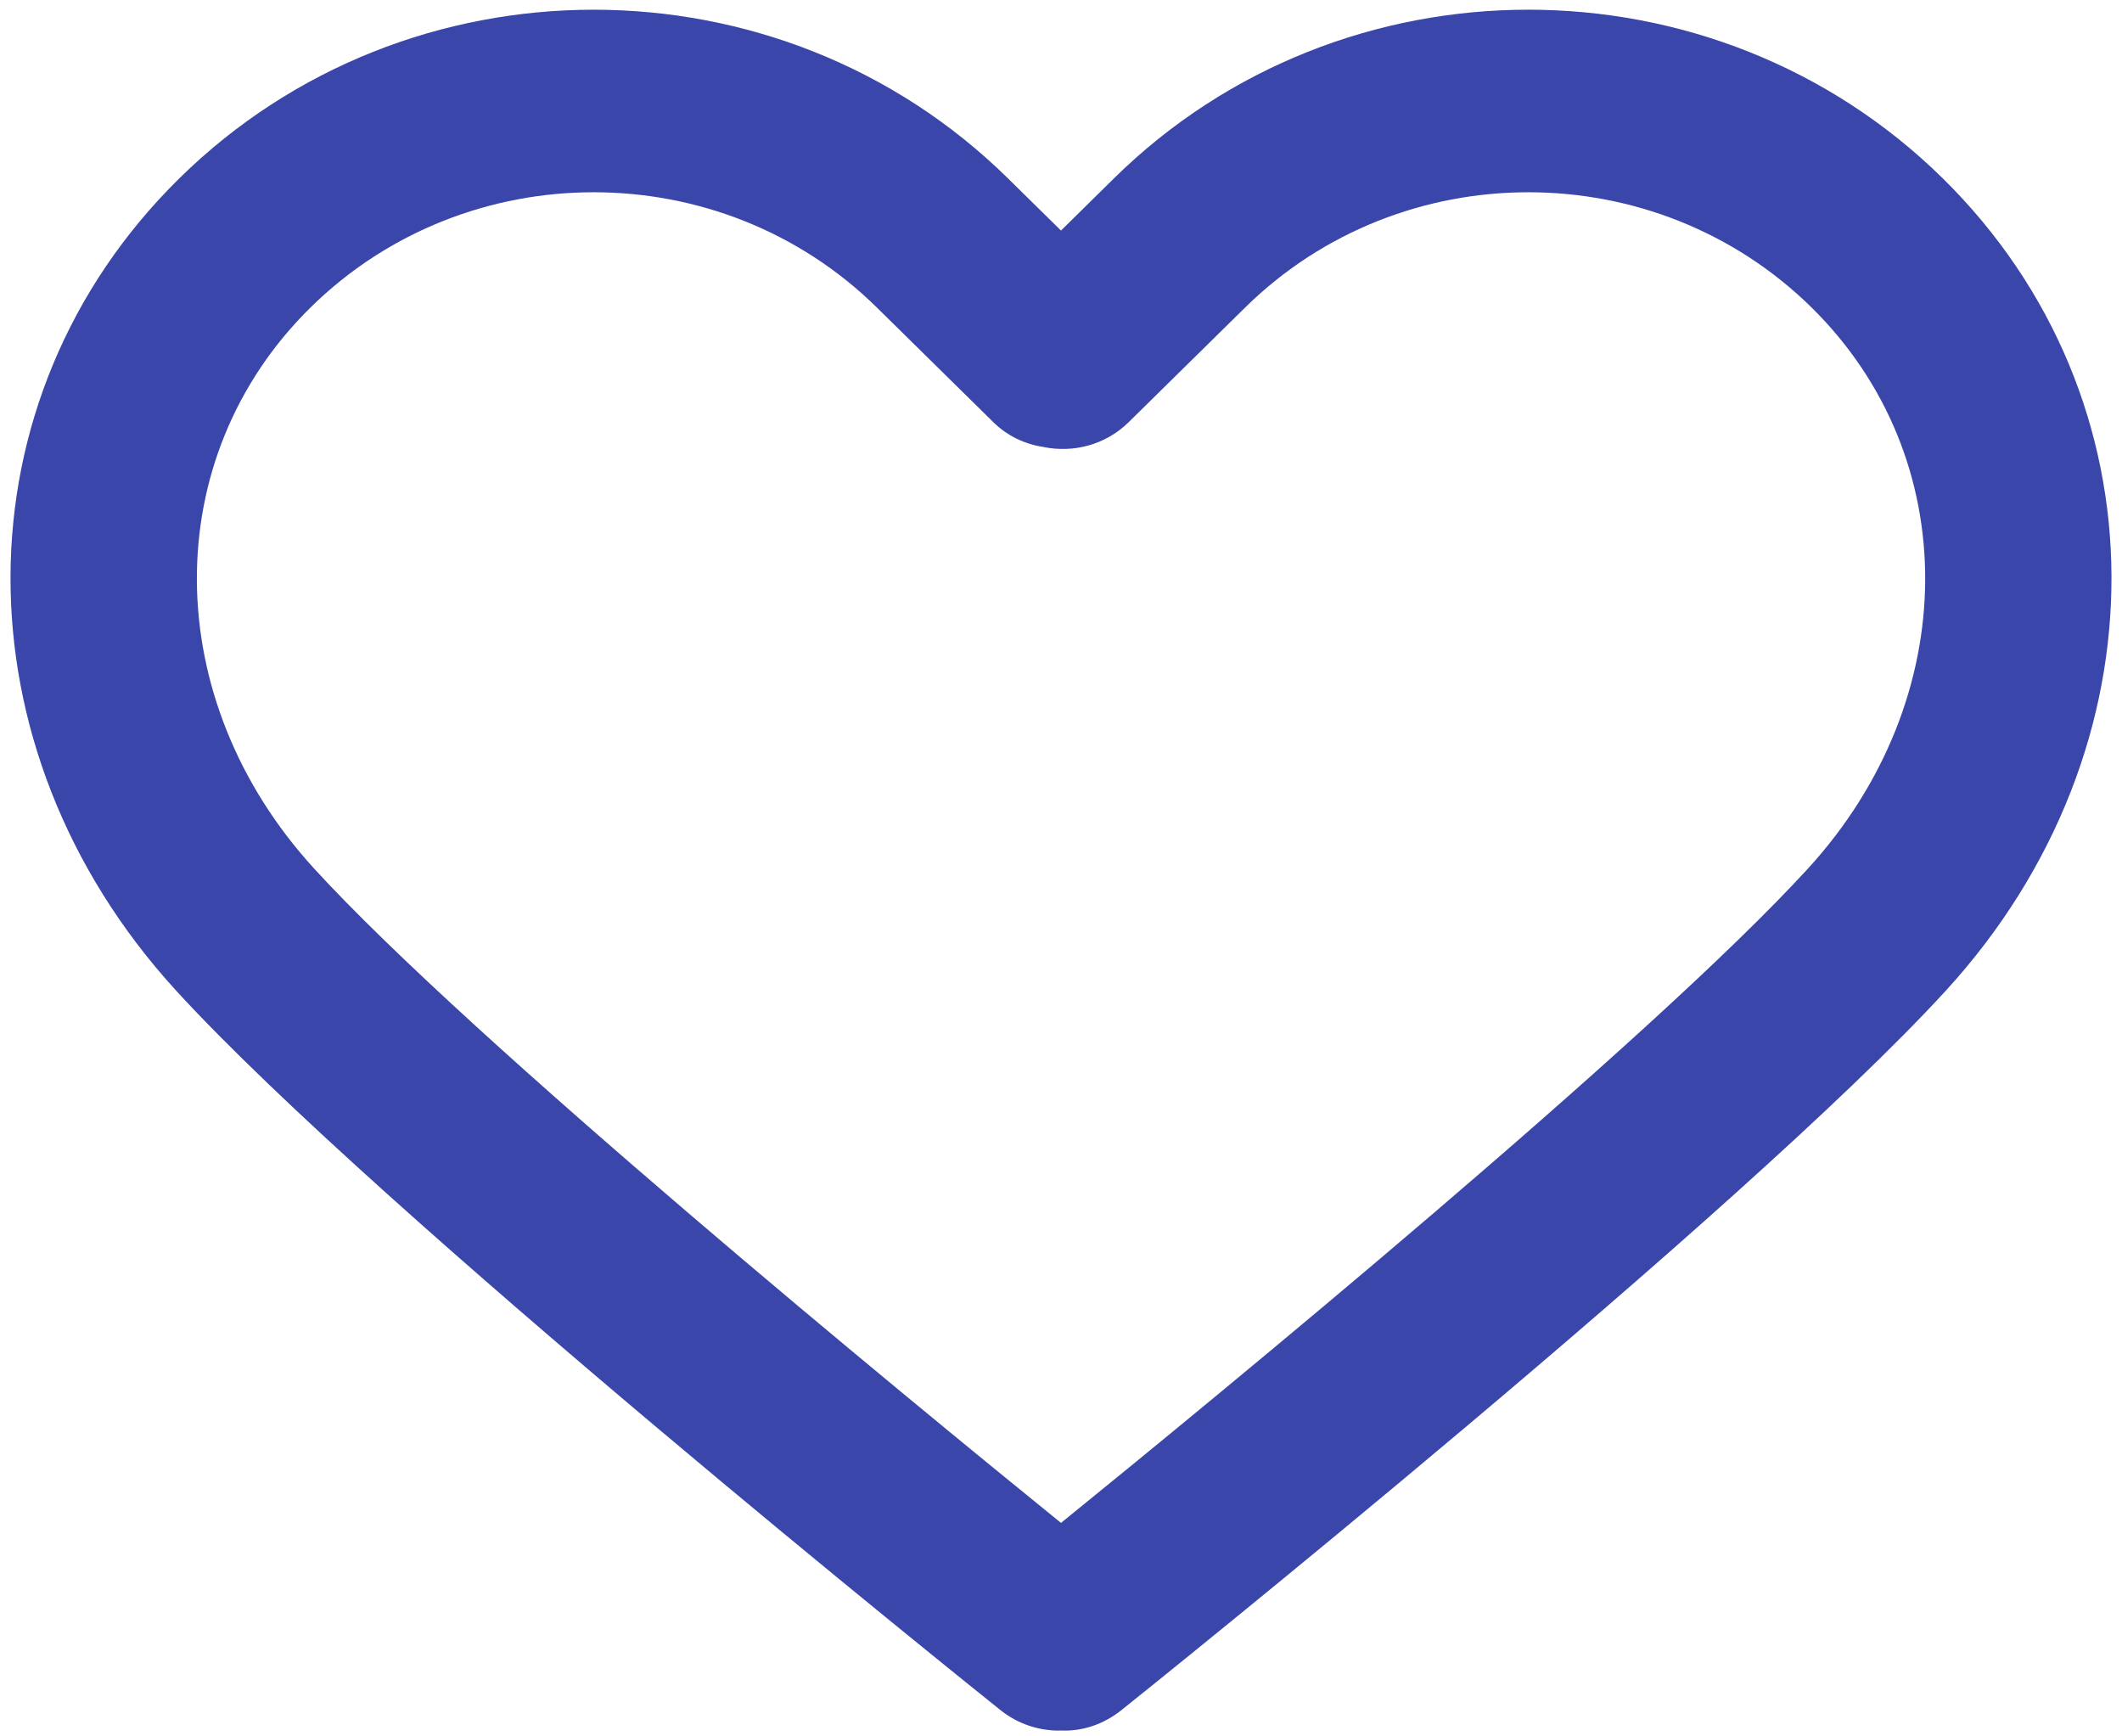 <?xml version="1.0" encoding="UTF-8"?>
<svg width="22px" height="18px" viewBox="0 0 22 18" version="1.1" xmlns="http://www.w3.org/2000/svg" xmlns:xlink="http://www.w3.org/1999/xlink">
    <!-- Generator: sketchtool 63.1 (101010) - https://sketch.com -->
    <title>865D0180-857C-40F7-96EF-35AA78CBCC66</title>
    <desc>Created with sketchtool.</desc>
    <g id="Page-1" stroke="none" stroke-width="1" fill="none" fill-rule="evenodd">
        <g id="2" transform="translate(-1081, -752)" fill="#3A46A9" fill-rule="nonzero">
            <g id="Group-17-Copy-3" transform="translate(953, 208)">
                <g id="Group-6" transform="translate(9, 243)">
                    <g id="Group-4">
                        <g id="Group-9" transform="translate(0, 210)">
                            <g id="Group" transform="translate(119, 88)">
                                <g id="Group-5">
                                    <g id="Group-7">
                                        <g id="heart" transform="translate(0, 3)">
                                            <path d="M20.141,1.848 C22.461,4.132 22.476,7.751 20.176,10.267 C18.077,12.561 11.889,17.518 11.626,17.728 C11.442,17.875 11.22,17.95 10.999,17.939 L10.978,17.94 L10.978,17.94 C10.765,17.94 10.551,17.87 10.373,17.728 C10.11,17.518 3.922,12.561 1.824,10.267 C-0.476,7.751 -0.461,4.132 1.859,1.849 C4.228,-0.482 8.082,-0.482 10.45,1.849 L11,2.39 L11.55,1.848 C13.918,-0.482 17.772,-0.482 20.141,1.848 Z M12.91,3.187 L11.7,4.378 C11.459,4.614 11.124,4.698 10.815,4.633 C10.625,4.604 10.443,4.519 10.299,4.377 L9.09,3.187 C8.281,2.391 7.218,1.993 6.155,1.993 C5.092,1.993 4.029,2.391 3.22,3.187 C1.635,4.747 1.65,7.246 3.255,9.002 C4.89,10.79 9.386,14.478 11,15.787 C12.614,14.478 17.111,10.79 18.746,9.002 C20.35,7.247 20.366,4.747 18.781,3.187 C17.162,1.595 14.529,1.595 12.91,3.187 Z" id="Path-4"></path>
                                        </g>
                                    </g>
                                </g>
                            </g>
                        </g>
                    </g>
                </g>
            </g>
        </g>
    </g>
</svg>